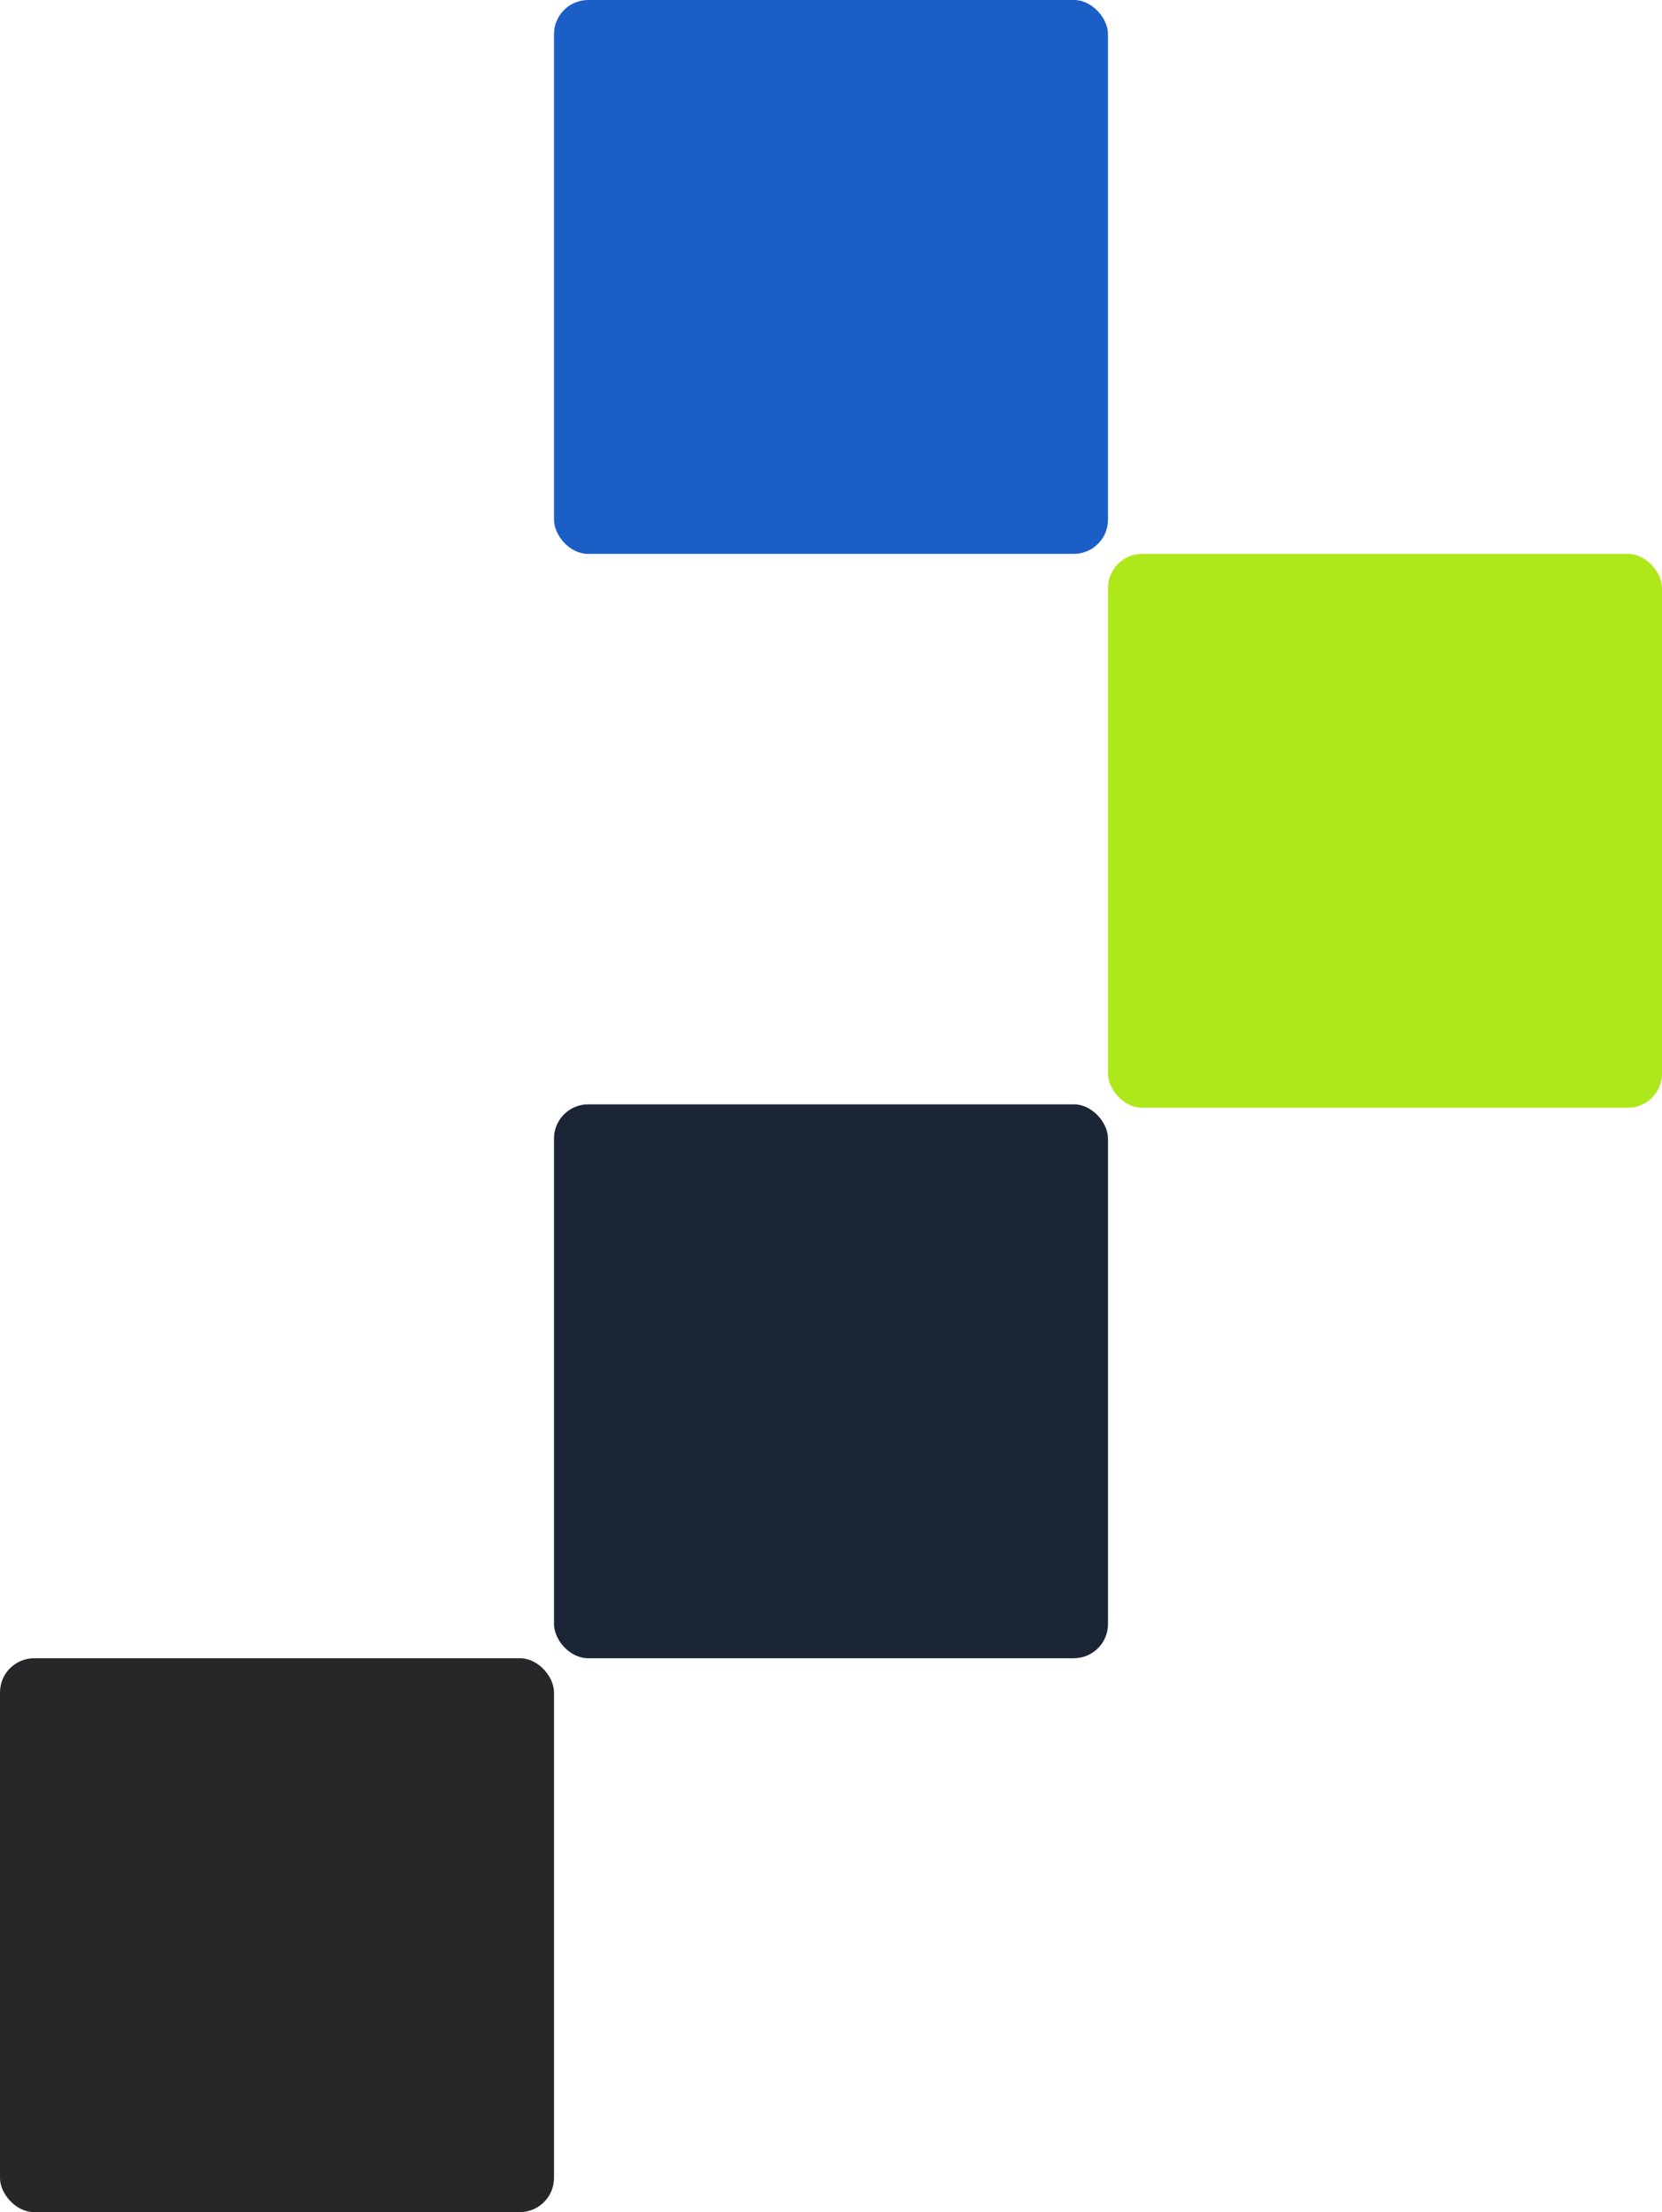 <?xml version="1.0" encoding="UTF-8"?>
<svg width="486px" height="647px" viewBox="0 0 486 647" version="1.1" xmlns="http://www.w3.org/2000/svg" xmlns:xlink="http://www.w3.org/1999/xlink">
    <title>Group 2 Copy</title>
    <g id="Page-1" stroke="none" stroke-width="1" fill="none" fill-rule="evenodd">
        <g id="834" transform="translate(-174, -3209)">
            <g id="Group-2-Copy" transform="translate(174, 3209)">
                <rect id="Rectangle" fill="#1B5FC6" x="162" y="0" width="162" height="162" rx="10"></rect>
                <rect id="Rectangle-Copy-2" fill="#AEE81A" x="324" y="162" width="162" height="162" rx="10"></rect>
                <rect id="Rectangle-Copy-3" fill="#1B2536" x="162" y="323" width="162" height="162" rx="10"></rect>
                <rect id="Rectangle-Copy-8" fill="#27272A" x="0" y="485" width="162" height="162" rx="10"></rect>
            </g>
        </g>
    </g>
</svg>